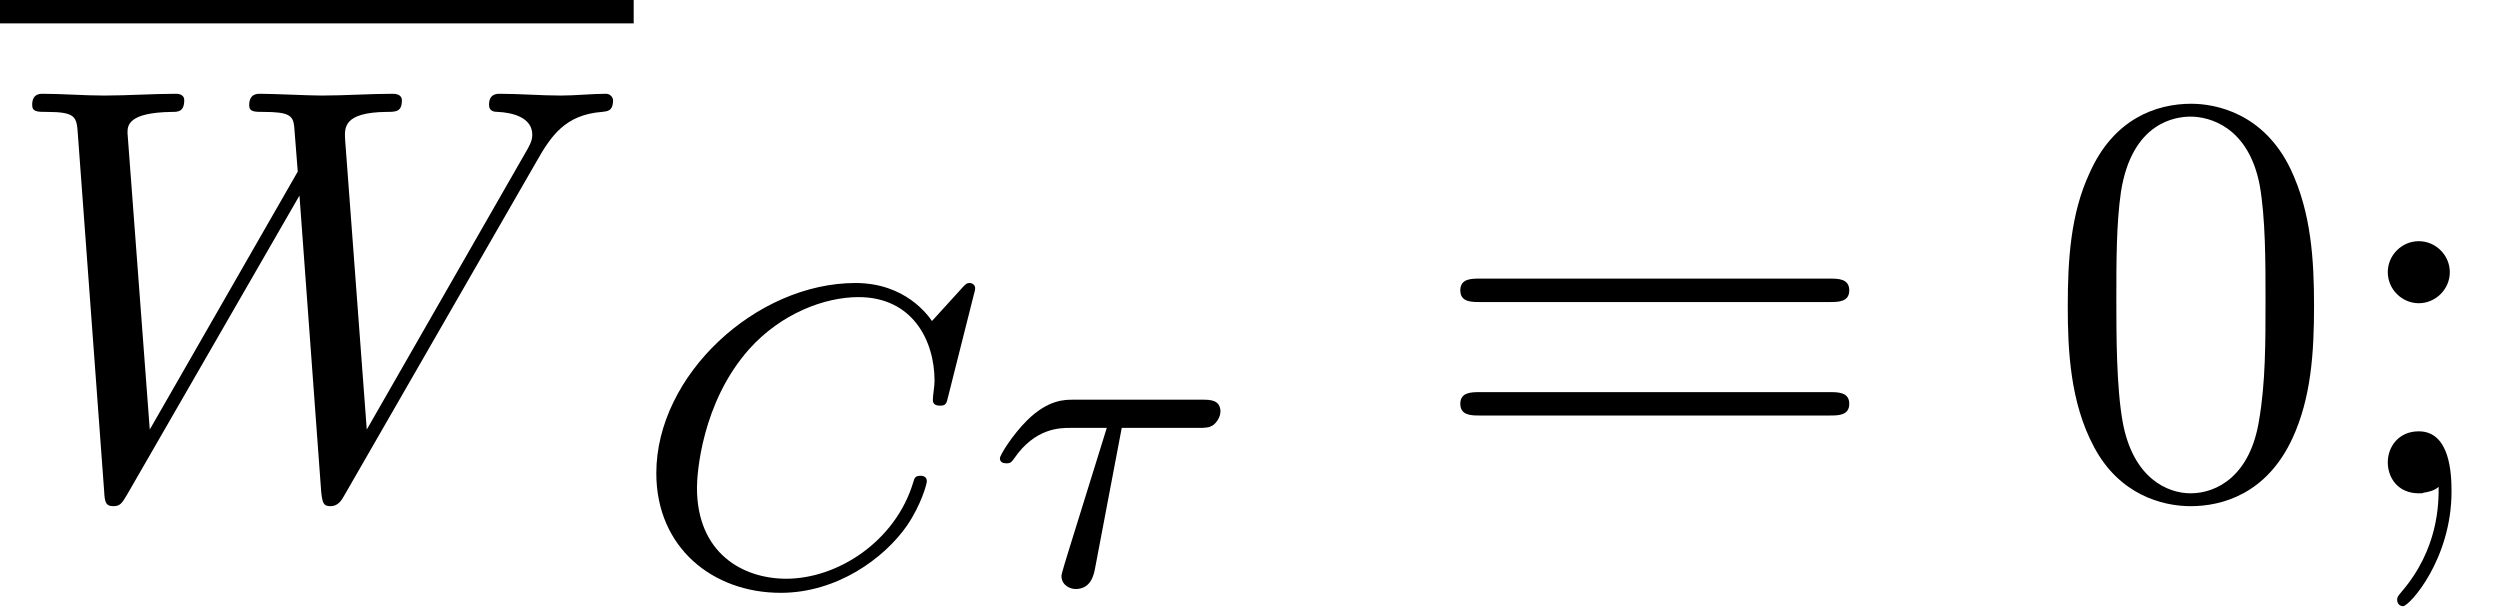 <?xml version='1.0' encoding='UTF-8'?>
<!-- This file was generated by dvisvgm 2.6.3 -->
<svg version='1.1' xmlns='http://www.w3.org/2000/svg' xmlns:xlink='http://www.w3.org/1999/xlink' width='46.624pt' height='11.321pt' viewBox='70.735 59.542 46.624 11.321'>
<defs>
<path id='g0-28' d='M2.503 -2.909H3.929C4.057 -2.909 4.144 -2.909 4.224 -2.973C4.32 -3.061 4.344 -3.164 4.344 -3.212C4.344 -3.435 4.144 -3.435 4.009 -3.435H1.602C1.435 -3.435 1.132 -3.435 0.741 -3.053C0.454 -2.766 0.231 -2.399 0.231 -2.343C0.231 -2.271 0.287 -2.248 0.351 -2.248C0.43 -2.248 0.446 -2.271 0.494 -2.335C0.885 -2.909 1.355 -2.909 1.538 -2.909H2.224L1.538 -0.701C1.482 -0.518 1.379 -0.191 1.379 -0.151C1.379 0.032 1.546 0.096 1.642 0.096C1.937 0.096 1.985 -0.183 2.008 -0.303L2.503 -2.909Z'/>
<path id='g0-67' d='M6.344 -5.396C6.352 -5.428 6.368 -5.475 6.368 -5.515C6.368 -5.571 6.32 -5.611 6.265 -5.611S6.185 -5.587 6.121 -5.515L5.563 -4.902C5.491 -5.005 5.069 -5.611 4.136 -5.611C2.287 -5.611 0.422 -3.897 0.422 -2.064C0.422 -0.677 1.474 0.167 2.742 0.167C3.786 0.167 4.67 -0.47 5.101 -1.092C5.364 -1.482 5.467 -1.865 5.467 -1.913C5.467 -1.985 5.42 -2.016 5.348 -2.016C5.252 -2.016 5.236 -1.977 5.212 -1.889C4.878 -0.789 3.802 -0.096 2.845 -0.096C2.032 -0.096 1.18 -0.574 1.18 -1.793C1.18 -2.048 1.267 -3.379 2.152 -4.376C2.75 -5.045 3.563 -5.348 4.192 -5.348C5.197 -5.348 5.611 -4.543 5.611 -3.786C5.611 -3.674 5.579 -3.523 5.579 -3.427C5.579 -3.324 5.683 -3.324 5.715 -3.324C5.818 -3.324 5.834 -3.355 5.866 -3.499L6.344 -5.396Z'/>
<path id='g2-48' d='M5.018 -3.491C5.018 -4.364 4.964 -5.236 4.582 -6.044C4.08 -7.091 3.185 -7.265 2.727 -7.265C2.073 -7.265 1.276 -6.982 0.829 -5.967C0.48 -5.215 0.425 -4.364 0.425 -3.491C0.425 -2.673 0.469 -1.691 0.916 -0.862C1.385 0.022 2.182 0.24 2.716 0.24C3.305 0.24 4.135 0.011 4.615 -1.025C4.964 -1.778 5.018 -2.629 5.018 -3.491ZM2.716 0C2.291 0 1.647 -0.273 1.451 -1.32C1.331 -1.975 1.331 -2.978 1.331 -3.622C1.331 -4.32 1.331 -5.04 1.418 -5.629C1.625 -6.927 2.444 -7.025 2.716 -7.025C3.076 -7.025 3.796 -6.829 4.004 -5.749C4.113 -5.138 4.113 -4.309 4.113 -3.622C4.113 -2.804 4.113 -2.062 3.993 -1.364C3.829 -0.327 3.207 0 2.716 0Z'/>
<path id='g2-59' d='M2.095 -4.124C2.095 -4.44 1.833 -4.702 1.516 -4.702S0.938 -4.44 0.938 -4.124S1.2 -3.545 1.516 -3.545S2.095 -3.807 2.095 -4.124ZM1.887 -0.12C1.887 0.185 1.887 1.036 1.189 1.844C1.113 1.931 1.113 1.953 1.113 1.985C1.113 2.062 1.167 2.105 1.222 2.105C1.342 2.105 2.127 1.233 2.127 -0.033C2.127 -0.349 2.105 -1.156 1.516 -1.156C1.135 -1.156 0.938 -0.862 0.938 -0.578S1.124 0 1.516 0C1.571 0 1.593 0 1.604 -0.011C1.68 -0.022 1.8 -0.044 1.887 -0.12Z'/>
<path id='g2-61' d='M7.495 -3.567C7.658 -3.567 7.865 -3.567 7.865 -3.785S7.658 -4.004 7.505 -4.004H0.971C0.818 -4.004 0.611 -4.004 0.611 -3.785S0.818 -3.567 0.982 -3.567H7.495ZM7.505 -1.451C7.658 -1.451 7.865 -1.451 7.865 -1.669S7.658 -1.887 7.495 -1.887H0.982C0.818 -1.887 0.611 -1.887 0.611 -1.669S0.818 -1.451 0.971 -1.451H7.505Z'/>
<path id='g1-87' d='M10.004 -6.185C10.276 -6.665 10.538 -7.058 11.225 -7.113C11.324 -7.124 11.433 -7.124 11.433 -7.331C11.433 -7.375 11.389 -7.451 11.302 -7.451C11.04 -7.451 10.735 -7.418 10.462 -7.418C10.091 -7.418 9.687 -7.451 9.327 -7.451C9.262 -7.451 9.12 -7.451 9.12 -7.244C9.12 -7.124 9.218 -7.113 9.284 -7.113C9.545 -7.102 9.927 -7.015 9.927 -6.687C9.927 -6.567 9.873 -6.48 9.785 -6.327L6.84 -1.189L6.436 -6.6C6.425 -6.818 6.404 -7.102 7.2 -7.113C7.385 -7.113 7.495 -7.113 7.495 -7.331C7.495 -7.44 7.375 -7.451 7.331 -7.451C6.895 -7.451 6.436 -7.418 6 -7.418C5.749 -7.418 5.105 -7.451 4.855 -7.451C4.789 -7.451 4.647 -7.451 4.647 -7.233C4.647 -7.113 4.756 -7.113 4.909 -7.113C5.389 -7.113 5.465 -7.047 5.487 -6.84L5.553 -6L2.793 -1.189L2.378 -6.72C2.378 -6.851 2.378 -7.102 3.207 -7.113C3.316 -7.113 3.436 -7.113 3.436 -7.331C3.436 -7.451 3.305 -7.451 3.284 -7.451C2.847 -7.451 2.389 -7.418 1.942 -7.418C1.56 -7.418 1.167 -7.451 0.796 -7.451C0.742 -7.451 0.6 -7.451 0.6 -7.244C0.6 -7.113 0.698 -7.113 0.873 -7.113C1.418 -7.113 1.429 -7.015 1.451 -6.709L1.942 -0.044C1.953 0.153 1.964 0.24 2.116 0.24C2.247 0.24 2.28 0.175 2.378 0.011L5.585 -5.553L5.989 -0.044C6.011 0.185 6.033 0.24 6.164 0.24C6.305 0.24 6.371 0.131 6.425 0.033L10.004 -6.185Z'/>
</defs>
<g id='page1'>
<rect x='70.735' y='59.542' height='0.436' width='11.818'/>
<use x='70.735' y='68.742' xlink:href='#g1-87'/>
<use x='82.553' y='70.431' xlink:href='#g0-67'/>
<use x='89.152' y='70.431' xlink:href='#g0-28'/>
<use x='97.358' y='68.742' xlink:href='#g2-61'/>
<use x='108.873' y='68.742' xlink:href='#g2-48'/>
<use x='114.328' y='68.742' xlink:href='#g2-59'/>
</g>
</svg><!--Rendered by QuickLaTeX.com-->